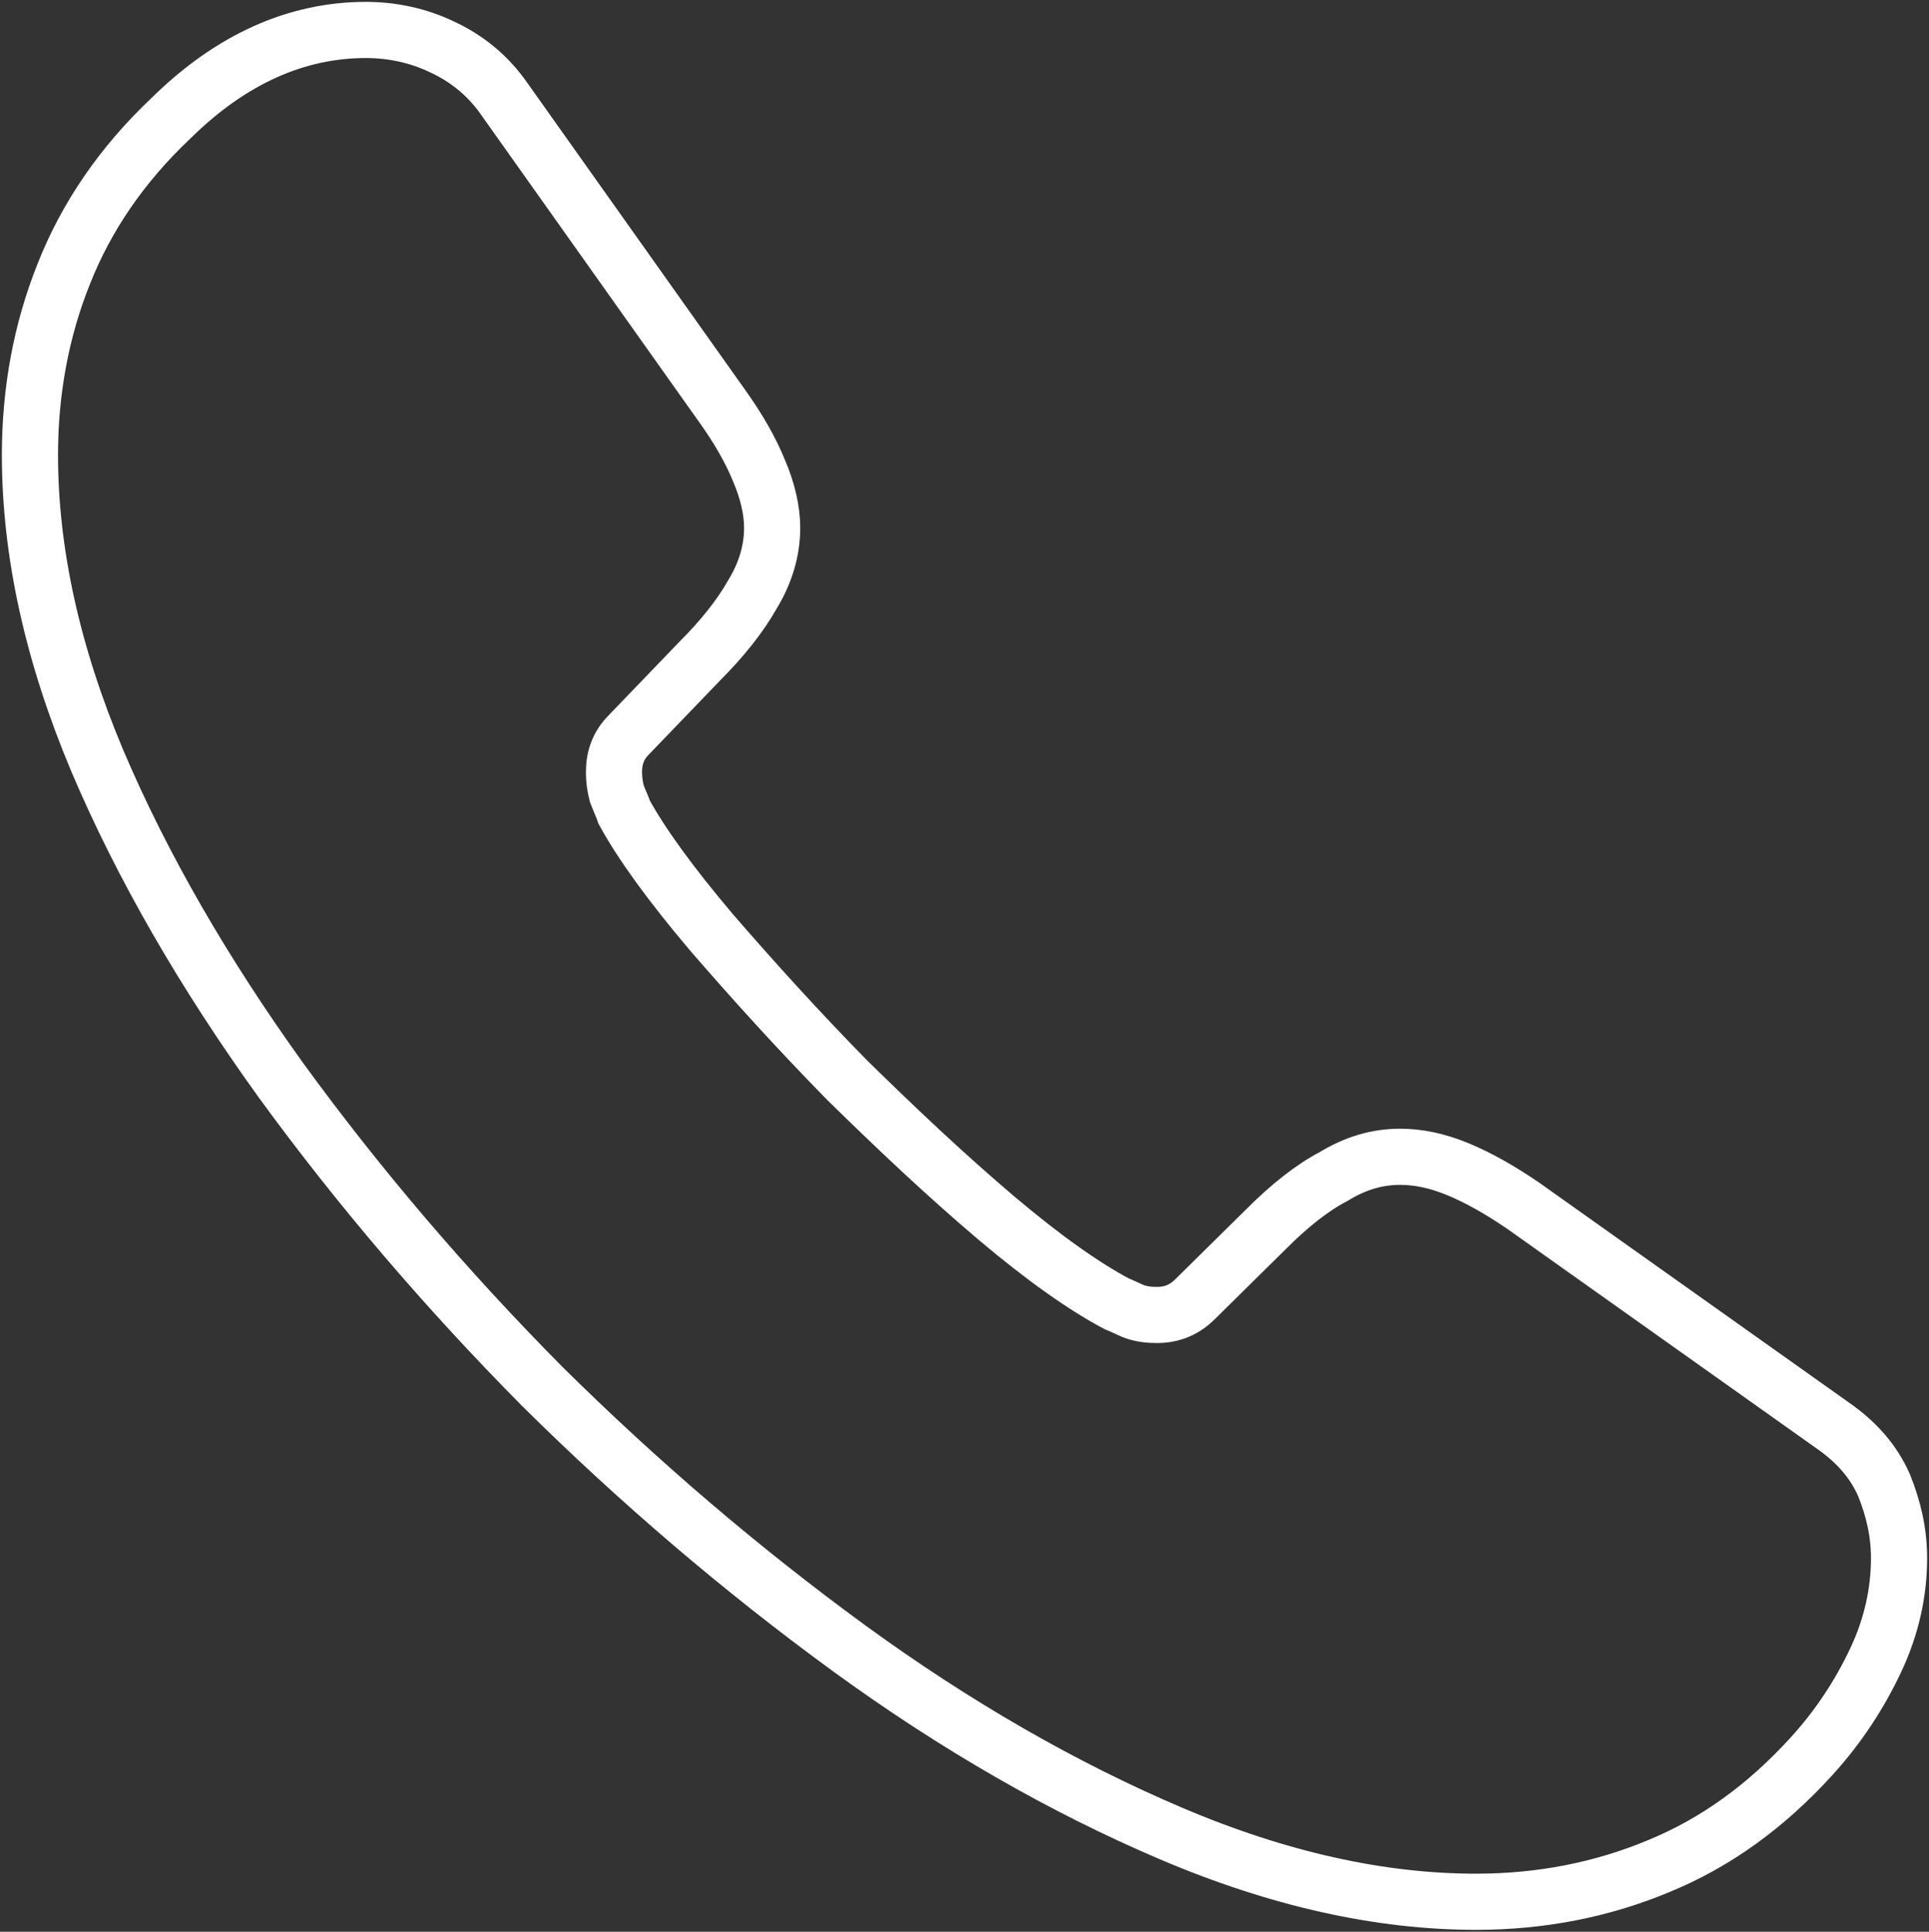 <?xml version="1.0" encoding="UTF-8"?> <svg xmlns="http://www.w3.org/2000/svg" width="687" height="688" viewBox="0 0 687 688" fill="none"><rect x="0" y="0" width="687" height="688" fill="#333333" stroke="none"/> <path d="M676.333 555C676.333 567 673.666 579.333 668 591.333C662.333 603.333 655 614.667 645.333 625.333C629 643.333 611 656.333 590.666 664.667C570.666 673 549 677.333 525.667 677.333C491.667 677.333 455.333 669.333 417 653C378.666 636.666 340.333 614.666 302.333 587C264 559 227.666 528 193 493.666C158.666 459 127.666 422.667 100 384.667C72.666 346.667 50.666 308.667 34.666 271C18.666 233 10.666 196.666 10.666 162C10.666 139.333 14.666 117.667 22.666 97.666C30.666 77.333 43.333 58.666 61 42C82.333 21 105.667 10.666 130.333 10.666C139.667 10.666 149 12.666 157.333 16.666C166 20.666 173.667 26.666 179.667 35.333L257 144.333C263 152.667 267.333 160.333 270.333 167.667C273.333 174.667 275 181.666 275 188C275 196 272.667 204 268 211.666C263.667 219.333 257.333 227.333 249.333 235.333L224 261.666C220.333 265.333 218.666 269.667 218.666 275C218.666 277.667 219 280 219.667 282.666C220.667 285.333 221.667 287.333 222.333 289.333C228.333 300.333 238.666 314.667 253.333 332C268.333 349.333 284.333 367 301.666 384.667C319.666 402.333 337 418.666 354.666 433.666C372 448.333 386.333 458.333 397.666 464.333C399.333 465 401.333 466 403.666 467C406.333 468 409 468.333 412 468.333C417.666 468.333 422 466.333 425.666 462.667L451 437.667C459.333 429.333 467.333 423 475 419C482.666 414.333 490.333 412 498.666 412C505 412 511.666 413.333 519 416.333C526.333 419.333 534 423.666 542.333 429.333L652.667 507.666C661.333 513.666 667.333 520.666 671 529C674.333 537.333 676.333 545.666 676.333 555Z" stroke="white" stroke-width="20" stroke-miterlimit="10"></path> </svg> 